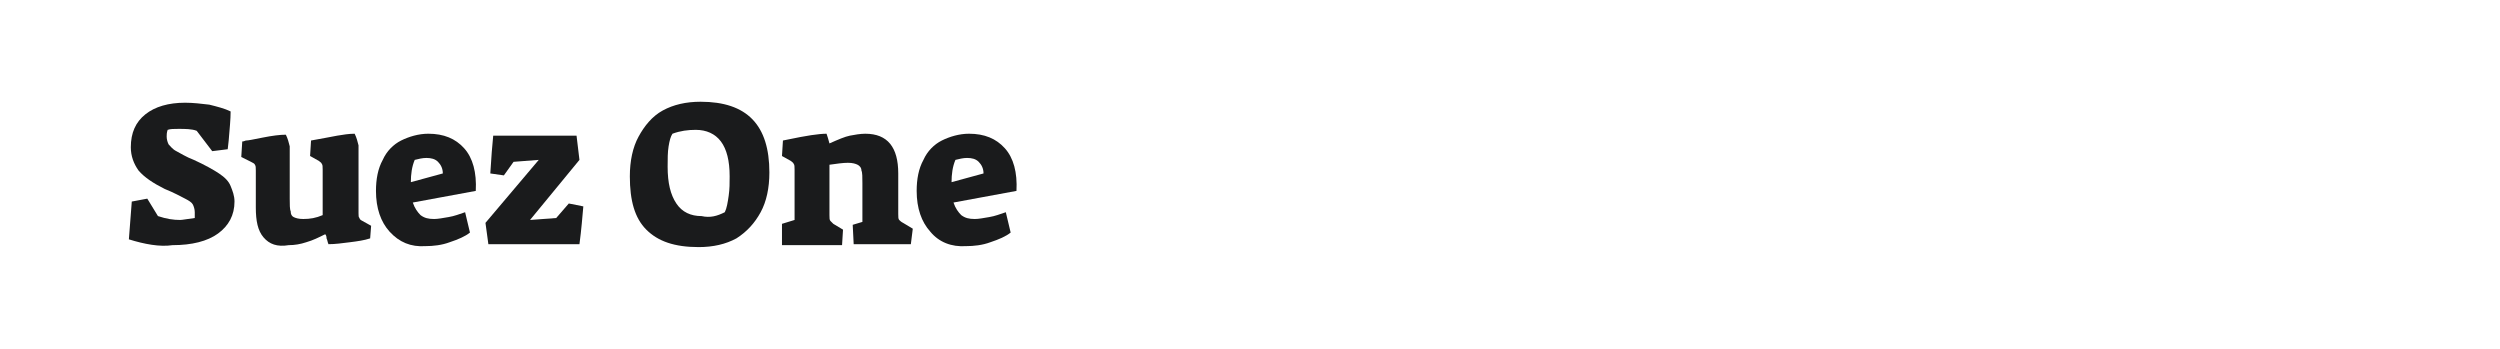 <?xml version="1.0" encoding="utf-8"?>
<!-- Generator: Adobe Illustrator 21.1.0, SVG Export Plug-In . SVG Version: 6.00 Build 0)  -->
<svg version="1.1" id="图层_1" xmlns="http://www.w3.org/2000/svg" xmlns:xlink="http://www.w3.org/1999/xlink" x="0px" y="0px"
	 width="258px" height="36px" viewBox="0 0 258 36" style="enable-background:new 0 0 258 36;" xml:space="preserve">
<style type="text/css">
	.st0{fill:#1A1B1C;}
</style>
<g>
	<path class="st0" d="M13.3,24.7c0.1-1.4,0.2-2.7,0.3-3.9l1.6-0.3l1.1,1.8c0.9,0.3,1.6,0.4,2.3,0.4c0.2,0,0.7-0.1,1.5-0.2
		c0-0.3,0-0.5,0-0.6c0-0.3-0.1-0.6-0.2-0.8c-0.1-0.2-0.4-0.4-0.8-0.6c-0.4-0.2-1.1-0.6-2.1-1c-1.2-0.6-2.1-1.2-2.7-1.9
		c-0.5-0.7-0.8-1.5-0.8-2.4c0-1.5,0.5-2.6,1.5-3.4s2.4-1.2,4.1-1.2c0.8,0,1.7,0.1,2.5,0.2c0.8,0.2,1.6,0.4,2.2,0.7
		c0,0.8-0.1,1.8-0.2,3l-0.1,0.9l-1.6,0.2l-1.6-2.1c-0.5-0.2-1.2-0.2-1.9-0.2c-0.5,0-0.8,0-1.1,0.1c-0.1,0.3-0.1,0.5-0.1,0.7
		c0,0.3,0.1,0.6,0.2,0.8c0.2,0.2,0.4,0.5,0.8,0.7c0.4,0.2,1,0.6,1.8,0.9c1.1,0.5,2,1,2.6,1.4c0.6,0.4,1,0.8,1.2,1.3s0.4,1,0.4,1.6
		c0,1.4-0.6,2.5-1.7,3.3c-1.1,0.8-2.7,1.2-4.7,1.2C16.5,25.5,14.9,25.2,13.3,24.7z"/>
	<path class="st0" d="M27.2,24.5c-0.6-0.7-0.8-1.7-0.8-3.1v-3.8c0-0.3,0-0.5-0.1-0.6c0-0.1-0.2-0.2-0.4-0.3l-1-0.5l0.1-1.6
		c0.2,0,0.3-0.1,0.4-0.1c0.2,0,0.7-0.1,1.7-0.3c1-0.2,1.8-0.3,2.4-0.3c0.2,0.4,0.3,0.8,0.4,1.2v5.4c0,0.6,0,1.1,0.1,1.3
		c0,0.3,0.1,0.5,0.3,0.6c0.2,0.1,0.5,0.2,1,0.2c0.7,0,1.3-0.1,2-0.4v-4.7c0-0.3,0-0.5-0.1-0.6c0-0.1-0.2-0.2-0.3-0.3L32,16.1
		l0.1-1.6c1.2-0.2,2.1-0.4,2.7-0.5c0.6-0.1,1.2-0.2,1.8-0.2c0.2,0.4,0.3,0.8,0.4,1.2v7c0,0.3,0,0.4,0.1,0.5c0,0.1,0.1,0.2,0.3,0.3
		l0.9,0.5l-0.1,1.3c-0.6,0.2-1.3,0.3-2.1,0.4s-1.5,0.2-2.2,0.2c-0.1-0.2-0.1-0.4-0.2-0.6c0-0.1,0-0.2-0.1-0.4h-0.1
		c-0.6,0.3-1.2,0.6-1.9,0.8c-0.6,0.2-1.2,0.3-1.8,0.3C28.6,25.5,27.8,25.2,27.2,24.5z"/>
	<path class="st0" d="M40.2,23.9c-0.9-1-1.4-2.4-1.4-4.2c0-1.2,0.2-2.3,0.7-3.2c0.4-0.9,1.1-1.6,1.9-2s1.8-0.7,2.8-0.7
		c1.6,0,2.8,0.5,3.7,1.5c0.9,1,1.3,2.5,1.2,4.4l-6.5,1.2c0.2,0.6,0.5,1,0.8,1.3c0.4,0.3,0.8,0.4,1.4,0.4c0.4,0,0.9-0.1,1.5-0.2
		c0.6-0.1,1.1-0.3,1.7-0.5l0.5,2.1c-0.5,0.4-1.2,0.7-2.1,1c-0.8,0.3-1.7,0.4-2.5,0.4C42.4,25.5,41.2,25,40.2,23.9z M45.7,17.9
		c0-0.5-0.2-0.9-0.5-1.2s-0.7-0.4-1.2-0.4c-0.4,0-0.8,0.1-1.2,0.2c-0.3,0.7-0.4,1.5-0.4,2.3L45.7,17.9z"/>
	<path class="st0" d="M50.1,23l5.5-6.5l-2.6,0.2L52,18.1l-1.4-0.2c0.1-1.7,0.2-2.9,0.3-3.9h8.6l0.3,2.5l-5.1,6.2l2.7-0.2l1.3-1.5
		l1.5,0.3c-0.1,1.1-0.2,2.4-0.4,3.9h-9.4L50.1,23z"/>
	<path class="st0" d="M66.7,23.7c-1.2-1.2-1.7-3-1.7-5.5c0-1.6,0.3-3,0.9-4.1s1.4-2.1,2.5-2.7c1.1-0.6,2.4-0.9,3.9-0.9
		c4.8,0,7.1,2.4,7.1,7.3c0,1.6-0.3,3-0.9,4.1s-1.4,2-2.5,2.7c-1.1,0.6-2.4,0.9-3.9,0.9C69.6,25.5,67.9,24.9,66.7,23.7z M74.8,21.9
		c0.2-0.4,0.3-1,0.4-1.7c0.1-0.7,0.1-1.3,0.1-2c0-1.6-0.3-2.8-0.9-3.6s-1.5-1.2-2.6-1.2c-0.8,0-1.6,0.1-2.4,0.4
		c-0.2,0.3-0.3,0.7-0.4,1.3c-0.1,0.6-0.1,1.3-0.1,2.1c0,1.7,0.3,2.9,0.9,3.8c0.6,0.9,1.5,1.3,2.6,1.3C73.3,22.5,74,22.3,74.8,21.9z"
		/>
	<path class="st0" d="M80.7,23.1l1.3-0.4v-5.2c0-0.3,0-0.5-0.1-0.6c0-0.1-0.2-0.2-0.3-0.3l-0.9-0.5l0.1-1.6l0.5-0.1
		c1.9-0.4,3.2-0.6,4-0.6c0.1,0.3,0.2,0.6,0.3,1c0.9-0.4,1.6-0.7,2.1-0.8c0.5-0.1,1.1-0.2,1.6-0.2c2.3,0,3.4,1.4,3.4,4.1v4.2
		c0,0.3,0,0.5,0.1,0.6s0.2,0.2,0.4,0.3l1,0.6L94,25.2h-5.9l-0.1-2l1-0.3v-4c0-0.6,0-1.1-0.1-1.3c0-0.3-0.2-0.5-0.4-0.6
		c-0.2-0.1-0.5-0.2-1-0.2c-0.5,0-1.2,0.1-1.9,0.2v5.2c0,0.3,0,0.5,0.1,0.6s0.2,0.2,0.3,0.3l1,0.6l-0.1,1.6h-6.2L80.7,23.1z"/>
	<path class="st0" d="M96,23.9c-0.9-1-1.4-2.4-1.4-4.2c0-1.2,0.2-2.3,0.7-3.2c0.4-0.9,1.1-1.6,1.9-2s1.8-0.7,2.8-0.7
		c1.6,0,2.8,0.5,3.7,1.5c0.9,1,1.3,2.5,1.2,4.4l-6.5,1.2c0.2,0.6,0.5,1,0.8,1.3c0.4,0.3,0.8,0.4,1.4,0.4c0.4,0,0.9-0.1,1.5-0.2
		c0.6-0.1,1.1-0.3,1.7-0.5l0.5,2.1c-0.5,0.4-1.2,0.7-2.1,1c-0.8,0.3-1.7,0.4-2.5,0.4C98.2,25.5,96.9,25,96,23.9z M101.5,17.9
		c0-0.5-0.2-0.9-0.5-1.2s-0.7-0.4-1.2-0.4c-0.4,0-0.8,0.1-1.2,0.2c-0.3,0.7-0.4,1.5-0.4,2.3L101.5,17.9z"/>
</g>
</svg>
